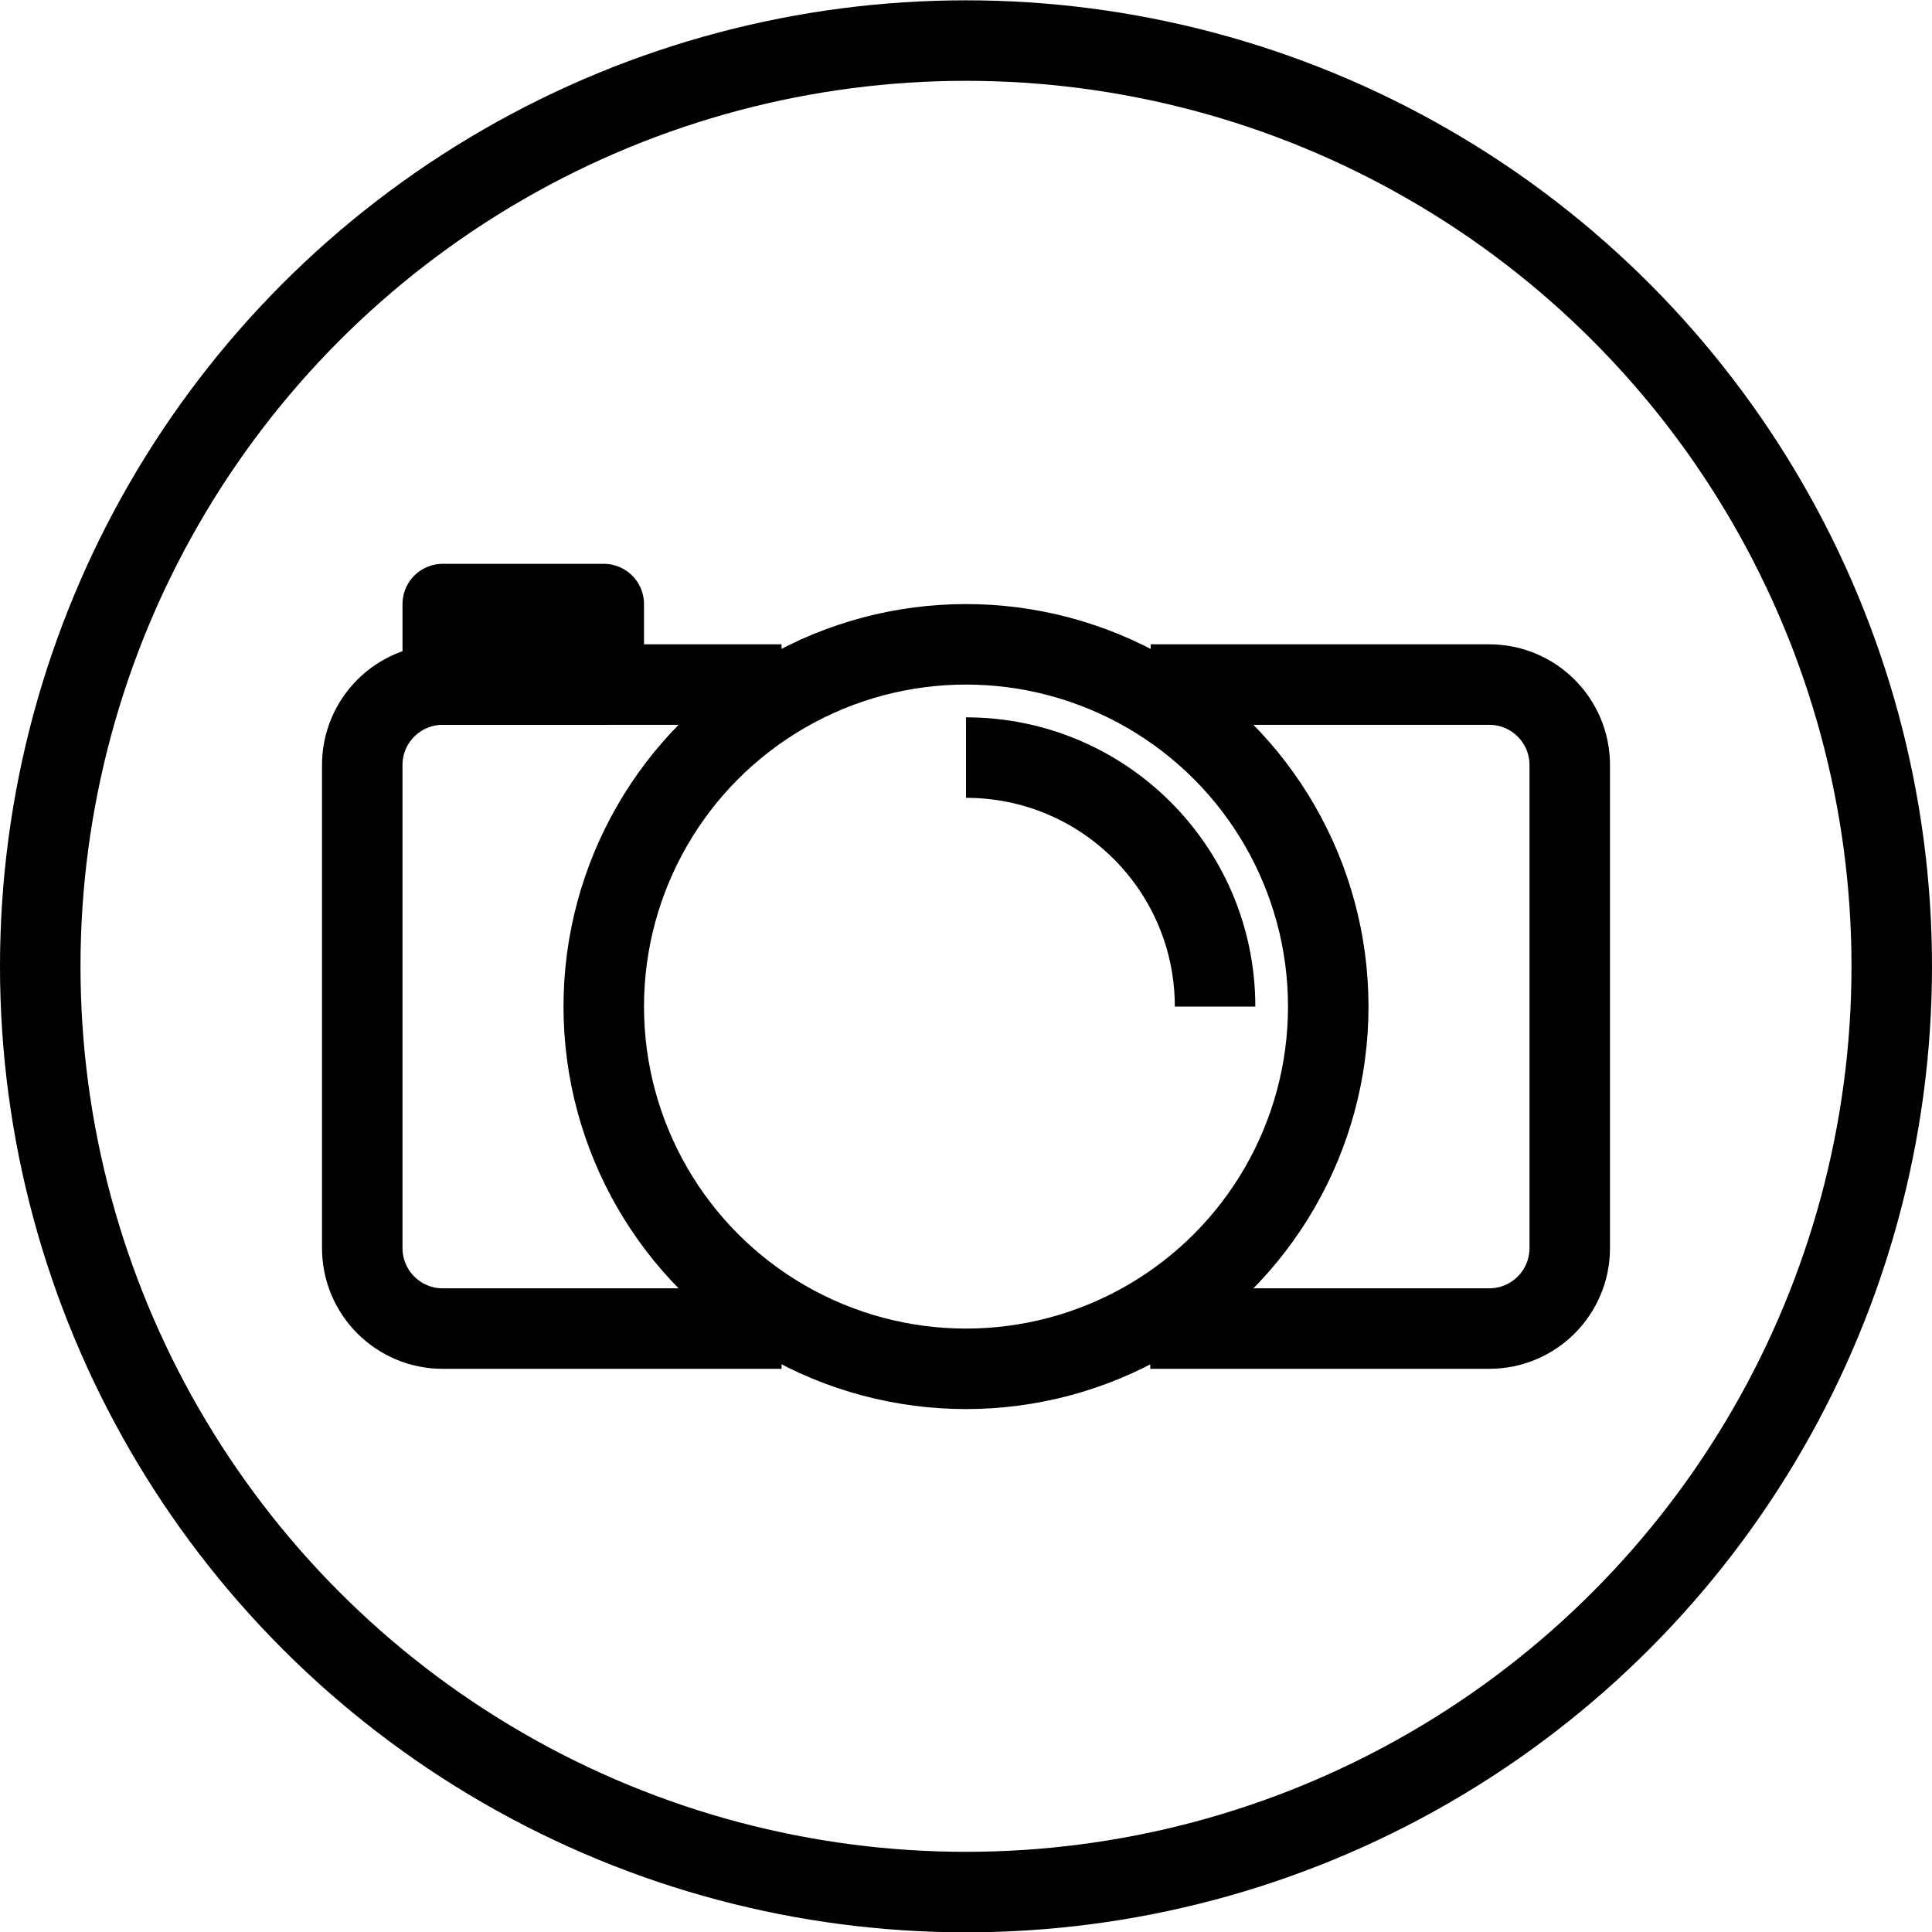 <?xml version="1.0" encoding="utf-8"?>
<!-- Generator: Adobe Illustrator 16.0.3, SVG Export Plug-In . SVG Version: 6.00 Build 0)  -->
<!DOCTYPE svg PUBLIC "-//W3C//DTD SVG 1.1//EN" "http://www.w3.org/Graphics/SVG/1.1/DTD/svg11.dtd">
<svg version="1.1" xmlns="http://www.w3.org/2000/svg" xmlns:xlink="http://www.w3.org/1999/xlink" x="0px" y="0px" width="24px"
	 height="24px" viewBox="0 0 24 24" enable-background="new 0 0 24 24" xml:space="preserve">
<g id="Outline_Icons">
	<g>
		
			<circle fill="none" stroke="#000000" stroke-linecap="round" stroke-linejoin="round" stroke-miterlimit="10" cx="12" cy="12.004" r="11.5"/>
		<g>
			<circle fill="none" stroke="#000000" stroke-linejoin="round" stroke-miterlimit="10" cx="12" cy="12.504" r="4.5"/>
			<path fill="none" stroke="#000000" stroke-linejoin="round" stroke-miterlimit="10" d="M12,9.411
				c1.709,0,3.094,1.383,3.094,3.093"/>
		</g>
		<path fill="none" stroke="#000000" stroke-linejoin="round" stroke-miterlimit="10" d="M14.289,16.504H18.5c0.553,0,1-0.448,1-1
			v-6c0-0.552-0.447-1-1-1h-4.206"/>
		<path fill="none" stroke="#000000" stroke-linejoin="round" stroke-miterlimit="10" d="M9.709,8.504H5.5c-0.553,0-1,0.448-1,1v6
			c0,0.552,0.447,1,1,1h4.209"/>
		<rect x="5.5" y="7.504" fill="none" stroke="#000000" stroke-linejoin="round" stroke-miterlimit="10" width="2" height="1"/>
	</g>
</g>
<g id="Frames-24px">
	<rect fill="none" width="24" height="24"/>
</g>
</svg>
